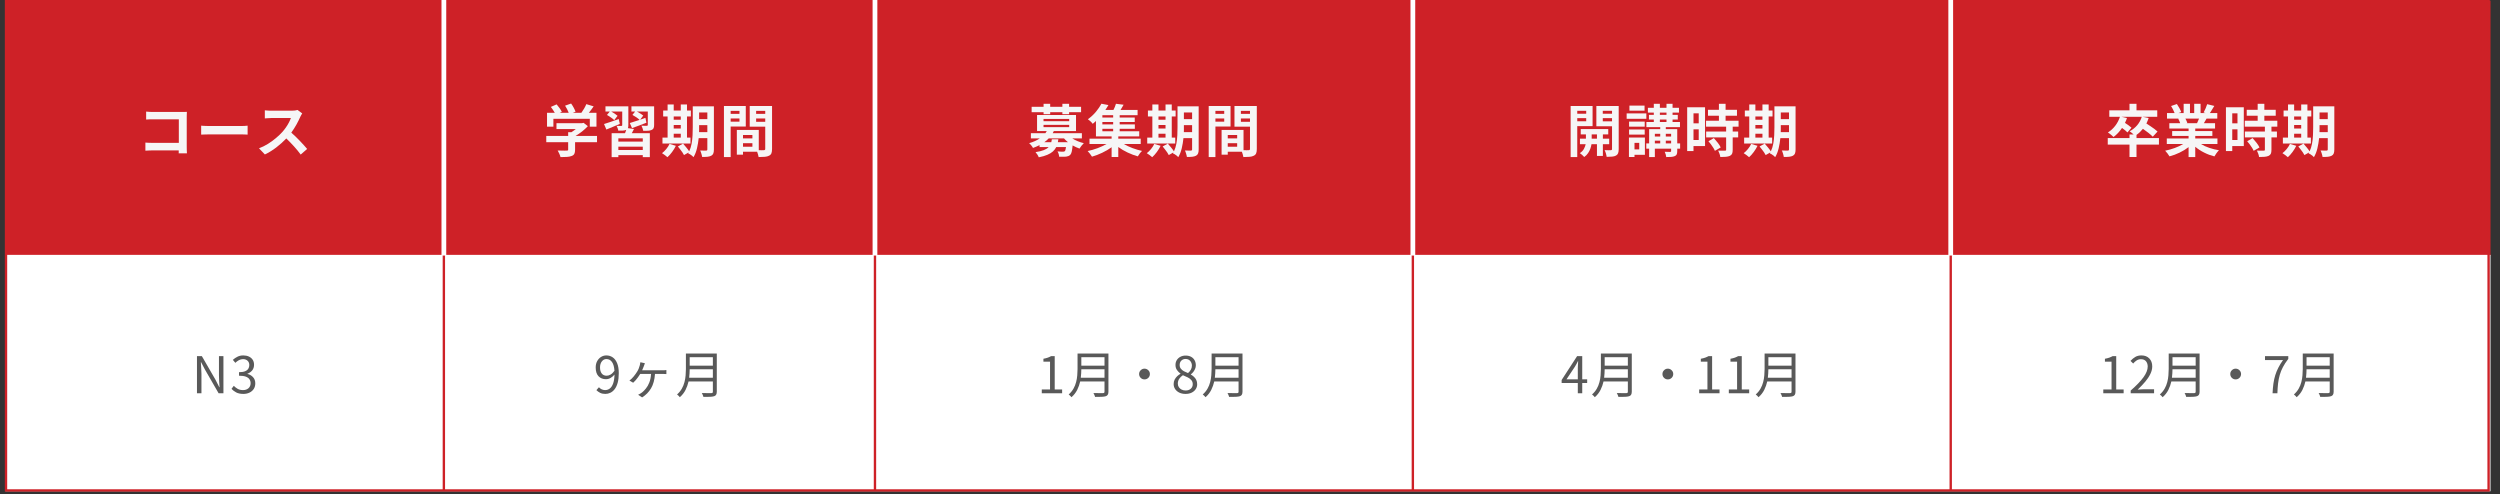 <svg xmlns="http://www.w3.org/2000/svg" xmlns:xlink="http://www.w3.org/1999/xlink" width="1047" viewBox="0 0 785.25 155.25" height="207" preserveAspectRatio="xMidYMid meet"><rect x="0" y="0" width="785.25" height="155.25" fill="#333333" stroke="none"/><defs><g></g><clipPath id="e5fab2fbb6"><path d="M 1.516 0 L 782.988 0 L 782.988 81 L 1.516 81 Z M 1.516 0 " clip-rule="nonzero"></path></clipPath><clipPath id="9245672c86"><path d="M 1.516 80 L 782.988 80 L 782.988 154.504 L 1.516 154.504 Z M 1.516 80 " clip-rule="nonzero"></path></clipPath><clipPath id="a7cc096a0b"><path d="M 1.516 0 L 782.988 0 L 782.988 154.504 L 1.516 154.504 Z M 1.516 0 " clip-rule="nonzero"></path></clipPath></defs><g clip-path="url(#e5fab2fbb6)"><path fill="#ce2127" d="M 1.699 0.188 L 1.699 80.426 L 139.68 80.426 L 139.68 0.188 Z M 139.309 0.188 L 139.309 80.426 L 275.16 80.426 L 275.16 0.188 Z M 274.789 0.188 L 274.789 80.426 L 444.199 80.426 L 444.199 0.188 Z M 443.824 0.188 L 443.824 80.426 L 613.234 80.426 L 613.234 0.188 Z M 612.859 0.188 L 612.859 80.426 L 782.27 80.426 L 782.27 0.188 Z M 612.859 0.188 " fill-opacity="1" fill-rule="nonzero"></path></g><g clip-path="url(#9245672c86)"><path fill="#ffffff" d="M 1.699 80.051 L 1.699 154.316 L 139.68 154.316 L 139.68 80.051 Z M 139.309 80.051 L 139.309 154.316 L 275.16 154.316 L 275.16 80.051 Z M 274.789 80.051 L 274.789 154.316 L 444.199 154.316 L 444.199 80.051 Z M 443.824 80.051 L 443.824 154.316 L 613.234 154.316 L 613.234 80.051 Z M 612.859 80.051 L 612.859 154.316 L 782.27 154.316 L 782.27 80.051 Z M 612.859 80.051 " fill-opacity="1" fill-rule="nonzero"></path></g><g fill="#f6f6f6" fill-opacity="1"><g transform="translate(43.091, 47.769)"><g><path d="M 15.625 0.391 L 13.031 0.391 C 13.039 0.242 13.047 0.098 13.047 -0.047 C 13.047 -0.203 13.047 -0.363 13.047 -0.531 L 4.891 -0.531 C 4.547 -0.531 4.148 -0.52 3.703 -0.5 C 3.254 -0.477 2.879 -0.457 2.578 -0.438 L 2.578 -2.984 C 2.891 -2.961 3.238 -2.941 3.625 -2.922 C 4.008 -2.898 4.406 -2.891 4.812 -2.891 L 13.078 -2.891 L 13.078 -10.297 L 5.031 -10.297 C 4.656 -10.297 4.254 -10.289 3.828 -10.281 C 3.398 -10.27 3.062 -10.25 2.812 -10.219 L 2.812 -12.719 C 3.145 -12.676 3.52 -12.645 3.938 -12.625 C 4.352 -12.613 4.719 -12.609 5.031 -12.609 L 14.031 -12.609 C 14.301 -12.609 14.594 -12.609 14.906 -12.609 C 15.219 -12.617 15.453 -12.629 15.609 -12.641 C 15.598 -12.441 15.586 -12.18 15.578 -11.859 C 15.566 -11.547 15.562 -11.258 15.562 -11 L 15.562 -1.719 C 15.562 -1.406 15.566 -1.039 15.578 -0.625 C 15.598 -0.219 15.613 0.117 15.625 0.391 Z M 15.625 0.391 "></path></g></g></g><g fill="#f6f6f6" fill-opacity="1"><g transform="translate(61.542, 47.769)"><g><path d="M 1.641 -5.484 L 1.641 -8.297 C 1.859 -8.273 2.133 -8.254 2.469 -8.234 C 2.801 -8.223 3.148 -8.211 3.516 -8.203 C 3.879 -8.191 4.219 -8.188 4.531 -8.188 L 14.141 -8.188 C 14.555 -8.188 14.953 -8.195 15.328 -8.219 C 15.711 -8.25 16.016 -8.273 16.234 -8.297 L 16.234 -5.484 C 16.023 -5.492 15.719 -5.508 15.312 -5.531 C 14.914 -5.551 14.523 -5.562 14.141 -5.562 L 4.531 -5.562 C 4.02 -5.562 3.492 -5.551 2.953 -5.531 C 2.422 -5.52 1.984 -5.504 1.641 -5.484 Z M 1.641 -5.484 "></path></g></g></g><g fill="#f6f6f6" fill-opacity="1"><g transform="translate(79.993, 47.769)"><g><path d="M 13.469 -13.234 L 14.938 -12.141 C 14.863 -12.047 14.758 -11.879 14.625 -11.641 C 14.5 -11.41 14.395 -11.207 14.312 -11.031 C 14.008 -10.332 13.613 -9.539 13.125 -8.656 C 12.633 -7.77 12.094 -6.922 11.5 -6.109 C 11.938 -5.723 12.395 -5.301 12.875 -4.844 C 13.352 -4.383 13.816 -3.914 14.266 -3.438 C 14.711 -2.969 15.129 -2.52 15.516 -2.094 C 15.898 -1.676 16.223 -1.305 16.484 -0.984 L 14.453 0.781 C 13.867 -0.031 13.18 -0.875 12.391 -1.75 C 11.598 -2.625 10.781 -3.469 9.938 -4.281 C 8.988 -3.281 7.938 -2.336 6.781 -1.453 C 5.625 -0.566 4.43 0.164 3.203 0.75 L 1.359 -1.188 C 2.328 -1.551 3.266 -2.016 4.172 -2.578 C 5.078 -3.141 5.914 -3.75 6.688 -4.406 C 7.469 -5.062 8.141 -5.703 8.703 -6.328 C 9.098 -6.773 9.473 -7.254 9.828 -7.766 C 10.191 -8.285 10.504 -8.801 10.766 -9.312 C 11.035 -9.82 11.238 -10.285 11.375 -10.703 L 5.297 -10.703 C 4.93 -10.703 4.535 -10.68 4.109 -10.641 C 3.68 -10.609 3.375 -10.586 3.188 -10.578 L 3.188 -13.125 C 3.352 -13.102 3.566 -13.082 3.828 -13.062 C 4.086 -13.039 4.352 -13.023 4.625 -13.016 C 4.895 -13.004 5.117 -13 5.297 -13 L 11.609 -13 C 11.992 -13 12.352 -13.02 12.688 -13.062 C 13.031 -13.113 13.289 -13.172 13.469 -13.234 Z M 13.469 -13.234 "></path></g></g></g><g fill="#f6f6f6" fill-opacity="1"><g transform="translate(170.586, 47.769)"><g><path d="M 3.234 -10.453 L 3.234 -7.984 L 1.234 -7.984 L 1.234 -12.344 L 3.672 -12.344 C 3.516 -12.633 3.32 -12.941 3.094 -13.266 C 2.863 -13.598 2.645 -13.906 2.438 -14.188 L 4.25 -14.984 C 4.551 -14.641 4.859 -14.25 5.172 -13.812 C 5.492 -13.375 5.727 -12.984 5.875 -12.641 L 5.234 -12.344 L 8.047 -12.344 C 7.922 -12.688 7.754 -13.062 7.547 -13.469 C 7.336 -13.875 7.125 -14.242 6.906 -14.578 L 8.797 -15.25 C 9.078 -14.875 9.348 -14.441 9.609 -13.953 C 9.879 -13.461 10.07 -13.035 10.188 -12.672 L 9.328 -12.344 L 12.031 -12.344 C 12.332 -12.758 12.625 -13.211 12.906 -13.703 C 13.188 -14.191 13.41 -14.645 13.578 -15.062 L 15.875 -14.359 C 15.395 -13.648 14.895 -12.977 14.375 -12.344 L 16.766 -12.344 L 16.766 -7.984 L 14.672 -7.984 L 14.672 -10.453 Z M 16.938 -5.078 L 16.938 -3.109 L 10.047 -3.109 L 10.047 -0.734 C 10.047 -0.18 9.969 0.242 9.812 0.547 C 9.664 0.848 9.375 1.078 8.938 1.234 C 8.52 1.391 8.023 1.484 7.453 1.516 C 6.891 1.555 6.227 1.578 5.469 1.578 C 5.395 1.266 5.27 0.91 5.094 0.516 C 4.914 0.117 4.742 -0.219 4.578 -0.5 C 4.961 -0.488 5.348 -0.477 5.734 -0.469 C 6.129 -0.457 6.477 -0.453 6.781 -0.453 C 7.082 -0.461 7.289 -0.469 7.406 -0.469 C 7.602 -0.469 7.727 -0.488 7.781 -0.531 C 7.844 -0.582 7.875 -0.664 7.875 -0.781 L 7.875 -3.109 L 1 -3.109 L 1 -5.078 L 7.875 -5.078 L 7.875 -6.25 L 8.906 -6.25 C 9.133 -6.395 9.363 -6.551 9.594 -6.719 C 9.832 -6.883 10.062 -7.055 10.281 -7.234 L 4.203 -7.234 L 4.203 -9.078 L 12.25 -9.078 L 12.719 -9.188 L 14.062 -8.141 C 13.551 -7.598 12.961 -7.055 12.297 -6.516 C 11.629 -5.984 10.93 -5.504 10.203 -5.078 Z M 16.938 -5.078 "></path></g></g></g><g fill="#f6f6f6" fill-opacity="1"><g transform="translate(189.037, 47.769)"><g><path d="M 5.312 -10.375 L 5.641 -8.844 C 4.922 -8.531 4.191 -8.223 3.453 -7.922 C 2.723 -7.617 2.047 -7.336 1.422 -7.078 L 0.688 -8.812 C 1.27 -8.988 1.973 -9.219 2.797 -9.5 C 3.617 -9.781 4.457 -10.07 5.312 -10.375 Z M 12.859 -3.297 L 12.859 -4.328 L 5.188 -4.328 L 5.188 -3.297 Z M 5.188 -0.656 L 12.859 -0.656 L 12.859 -1.703 L 5.188 -1.703 Z M 8.188 -7.516 L 10.094 -7.25 C 9.988 -7.02 9.875 -6.797 9.75 -6.578 C 9.633 -6.359 9.52 -6.145 9.406 -5.938 L 15.078 -5.938 L 15.078 1.594 L 12.859 1.594 L 12.859 0.953 L 5.188 0.953 L 5.188 1.594 L 3.078 1.594 L 3.078 -5.938 L 7.281 -5.938 C 7.352 -6.113 7.422 -6.289 7.484 -6.469 C 7.555 -6.656 7.613 -6.828 7.656 -6.984 L 7.609 -6.969 C 7.336 -6.844 7 -6.77 6.594 -6.75 C 6.195 -6.738 5.723 -6.734 5.172 -6.734 C 5.141 -6.973 5.066 -7.234 4.953 -7.516 C 4.848 -7.797 4.742 -8.035 4.641 -8.234 C 4.953 -8.223 5.254 -8.219 5.547 -8.219 C 5.848 -8.219 6.047 -8.219 6.141 -8.219 C 6.316 -8.219 6.406 -8.301 6.406 -8.469 L 6.406 -12.734 L 2.953 -12.734 C 3.328 -12.535 3.695 -12.312 4.062 -12.062 C 4.438 -11.812 4.727 -11.586 4.938 -11.391 L 3.891 -10.031 C 3.66 -10.281 3.32 -10.555 2.875 -10.859 C 2.438 -11.172 2.016 -11.438 1.609 -11.656 L 2.5 -12.734 L 1.141 -12.734 L 1.141 -14.375 L 8.328 -14.375 L 8.328 -8.453 C 8.328 -8.035 8.281 -7.723 8.188 -7.516 Z M 16.422 -14.375 L 16.422 -8.5 C 16.422 -8.07 16.363 -7.738 16.25 -7.5 C 16.145 -7.258 15.938 -7.078 15.625 -6.953 C 15.332 -6.816 14.969 -6.734 14.531 -6.703 C 14.102 -6.672 13.598 -6.66 13.016 -6.672 C 12.973 -6.93 12.895 -7.207 12.781 -7.5 C 12.676 -7.801 12.562 -8.066 12.438 -8.297 C 12.789 -8.273 13.133 -8.258 13.469 -8.25 C 13.801 -8.25 14.02 -8.25 14.125 -8.25 C 14.332 -8.258 14.438 -8.348 14.438 -8.516 L 14.438 -12.734 L 11.016 -12.734 C 11.379 -12.535 11.742 -12.32 12.109 -12.094 C 12.484 -11.863 12.781 -11.648 13 -11.453 L 12.031 -10.172 C 12.301 -10.266 12.57 -10.359 12.844 -10.453 C 13.125 -10.547 13.406 -10.645 13.688 -10.75 L 14 -9.219 C 13.238 -8.926 12.461 -8.629 11.672 -8.328 C 10.891 -8.035 10.16 -7.77 9.484 -7.531 L 8.781 -9.125 C 9.195 -9.258 9.664 -9.41 10.188 -9.578 C 10.707 -9.742 11.266 -9.922 11.859 -10.109 C 11.609 -10.367 11.266 -10.645 10.828 -10.938 C 10.398 -11.227 9.992 -11.473 9.609 -11.672 L 10.453 -12.734 L 9.297 -12.734 L 9.297 -14.375 Z M 16.422 -14.375 "></path></g></g></g><g fill="#f6f6f6" fill-opacity="1"><g transform="translate(207.487, 47.769)"><g><path d="M 4.125 -5.766 L 4.125 -4.547 L 6.344 -4.547 L 6.344 -5.766 Z M 6.344 -11.188 L 4.125 -11.188 L 4.125 -10.156 L 6.344 -10.156 Z M 4.125 -8.516 L 4.125 -7.391 L 6.344 -7.391 L 6.344 -8.516 Z M 9.391 -4.547 L 9.391 -2.688 L 0.594 -2.688 L 0.594 -4.547 L 2.203 -4.547 L 2.203 -11.188 L 0.812 -11.188 L 0.812 -13.047 L 2.203 -13.047 L 2.203 -14.953 L 4.125 -14.953 L 4.125 -13.047 L 6.344 -13.047 L 6.344 -14.953 L 8.297 -14.953 L 8.297 -13.047 L 9.516 -13.047 L 9.516 -11.188 L 8.297 -11.188 L 8.297 -4.547 Z M 2.812 -2.562 L 4.797 -1.969 C 4.484 -1.312 4.086 -0.66 3.609 -0.016 C 3.129 0.629 2.645 1.172 2.156 1.609 C 1.957 1.422 1.68 1.195 1.328 0.938 C 0.984 0.688 0.691 0.488 0.453 0.344 C 0.91 0 1.352 -0.43 1.781 -0.953 C 2.219 -1.484 2.562 -2.02 2.812 -2.562 Z M 12.094 -6.266 L 14.688 -6.266 L 14.688 -8.469 L 12.109 -8.469 L 12.109 -7.812 C 12.109 -7.582 12.109 -7.332 12.109 -7.062 C 12.109 -6.801 12.102 -6.535 12.094 -6.266 Z M 14.688 -12.438 L 12.109 -12.438 L 12.109 -10.344 L 14.688 -10.344 Z M 16.75 -14.375 L 16.75 -0.812 C 16.75 -0.281 16.688 0.133 16.562 0.438 C 16.445 0.738 16.234 0.973 15.922 1.141 C 15.609 1.305 15.219 1.414 14.75 1.469 C 14.289 1.52 13.723 1.535 13.047 1.516 C 13.016 1.242 12.938 0.906 12.812 0.5 C 12.695 0.094 12.57 -0.238 12.438 -0.5 C 12.82 -0.477 13.203 -0.469 13.578 -0.469 C 13.953 -0.469 14.203 -0.469 14.328 -0.469 C 14.566 -0.469 14.688 -0.594 14.688 -0.844 L 14.688 -4.375 L 11.969 -4.375 C 11.863 -3.32 11.688 -2.266 11.438 -1.203 C 11.195 -0.148 10.832 0.781 10.344 1.594 C 10.238 1.457 10.082 1.305 9.875 1.141 C 9.664 0.984 9.453 0.832 9.234 0.688 C 9.016 0.551 8.828 0.453 8.672 0.391 C 8.691 0.328 8.719 0.27 8.75 0.219 C 8.789 0.176 8.82 0.133 8.844 0.094 L 7.359 0.938 C 7.242 0.695 7.078 0.414 6.859 0.094 C 6.641 -0.219 6.406 -0.535 6.156 -0.859 C 5.914 -1.191 5.676 -1.492 5.438 -1.766 L 7.062 -2.656 C 7.375 -2.289 7.719 -1.883 8.094 -1.438 C 8.469 -0.988 8.766 -0.582 8.984 -0.219 C 9.336 -0.969 9.594 -1.781 9.75 -2.656 C 9.906 -3.531 10.004 -4.41 10.047 -5.297 C 10.086 -6.191 10.109 -7.031 10.109 -7.812 L 10.109 -14.375 Z M 16.75 -14.375 "></path></g></g></g><g fill="#f6f6f6" fill-opacity="1"><g transform="translate(225.938, 47.769)"><g><path d="M 6.328 -12.953 L 3.562 -12.953 L 3.562 -12 L 6.328 -12 Z M 3.562 -9.547 L 6.328 -9.547 L 6.328 -10.562 L 3.562 -10.562 Z M 8.312 -8.016 L 3.562 -8.016 L 3.562 1.562 L 1.453 1.562 L 1.453 -14.484 L 8.312 -14.484 Z M 11.562 -9.516 L 14.422 -9.516 L 14.422 -10.562 L 11.562 -10.562 Z M 14.422 -12.953 L 11.562 -12.953 L 11.562 -12 L 14.422 -12 Z M 7.438 -1.672 L 10.391 -1.672 L 10.391 -2.781 L 7.438 -2.781 Z M 10.391 -5.375 L 7.438 -5.375 L 7.438 -4.297 L 10.391 -4.297 Z M 16.562 -14.484 L 16.562 -0.969 C 16.562 -0.395 16.492 0.055 16.359 0.391 C 16.223 0.723 15.973 0.973 15.609 1.141 C 15.266 1.328 14.828 1.441 14.297 1.484 C 13.766 1.535 13.113 1.562 12.344 1.562 C 12.312 1.332 12.25 1.062 12.156 0.75 C 12.07 0.445 11.977 0.16 11.875 -0.109 L 7.438 -0.109 L 7.438 0.812 L 5.5 0.812 L 5.5 -6.953 L 12.391 -6.953 L 12.391 -0.594 C 12.734 -0.582 13.055 -0.578 13.359 -0.578 C 13.66 -0.578 13.867 -0.582 13.984 -0.594 C 14.273 -0.594 14.422 -0.723 14.422 -0.984 L 14.422 -7.984 L 9.547 -7.984 L 9.547 -14.484 Z M 16.562 -14.484 "></path></g></g></g><g fill="#f6f6f6" fill-opacity="1"><g transform="translate(322.849, 47.769)"><g><path d="M 4.938 -11.906 L 4.938 -12.531 L 1.188 -12.531 L 1.188 -14.219 L 4.938 -14.219 L 4.938 -15.156 L 7.016 -15.156 L 7.016 -14.219 L 10.844 -14.219 L 10.844 -15.156 L 12.953 -15.156 L 12.953 -14.219 L 16.719 -14.219 L 16.719 -12.531 L 12.953 -12.531 L 12.953 -11.906 L 10.844 -11.906 L 10.844 -12.531 L 7.016 -12.531 L 7.016 -11.906 Z M 7.531 -4.031 L 9.578 -4.031 C 9.547 -3.719 9.492 -3.406 9.422 -3.094 L 12.609 -3.094 C 12.141 -3.469 11.723 -3.867 11.359 -4.297 L 6.547 -4.297 C 6.348 -4.078 6.133 -3.867 5.906 -3.672 C 5.676 -3.484 5.426 -3.289 5.156 -3.094 L 7.359 -3.094 C 7.391 -3.238 7.422 -3.391 7.453 -3.547 C 7.484 -3.703 7.508 -3.863 7.531 -4.031 Z M 4.922 -8.547 L 4.922 -7.828 L 12.984 -7.828 L 12.984 -8.547 Z M 4.922 -10.406 L 4.922 -9.703 L 12.984 -9.703 L 12.984 -10.406 Z M 16.969 -4.297 L 13.953 -4.297 C 14.461 -3.973 15.031 -3.68 15.656 -3.422 C 16.281 -3.16 16.922 -2.953 17.578 -2.797 C 17.359 -2.586 17.113 -2.316 16.844 -1.984 C 16.582 -1.66 16.375 -1.363 16.219 -1.094 C 15.852 -1.227 15.488 -1.379 15.125 -1.547 C 14.758 -1.711 14.406 -1.895 14.062 -2.094 C 13.977 -1.219 13.879 -0.547 13.766 -0.078 C 13.648 0.379 13.488 0.707 13.281 0.906 C 13.094 1.07 12.895 1.191 12.688 1.266 C 12.477 1.348 12.242 1.406 11.984 1.438 C 11.754 1.457 11.441 1.469 11.047 1.469 C 10.66 1.469 10.254 1.461 9.828 1.453 C 9.816 1.191 9.766 0.906 9.672 0.594 C 9.578 0.281 9.457 0.008 9.312 -0.219 C 9.664 -0.176 10 -0.148 10.312 -0.141 C 10.633 -0.129 10.875 -0.125 11.031 -0.125 C 11.289 -0.125 11.484 -0.176 11.609 -0.281 C 11.691 -0.363 11.758 -0.504 11.812 -0.703 C 11.875 -0.91 11.93 -1.203 11.984 -1.578 L 8.922 -1.578 C 8.672 -1.066 8.32 -0.609 7.875 -0.203 C 7.426 0.203 6.844 0.555 6.125 0.859 C 5.406 1.172 4.504 1.43 3.422 1.641 C 3.336 1.391 3.191 1.102 2.984 0.781 C 2.773 0.457 2.582 0.203 2.406 0.016 C 3.5 -0.148 4.375 -0.363 5.031 -0.625 C 5.688 -0.883 6.188 -1.203 6.531 -1.578 L 3.672 -1.578 L 3.672 -2.188 C 3.035 -1.863 2.348 -1.566 1.609 -1.297 C 1.504 -1.523 1.328 -1.789 1.078 -2.094 C 0.828 -2.406 0.598 -2.641 0.391 -2.797 C 1.086 -2.992 1.707 -3.219 2.25 -3.469 C 2.801 -3.719 3.301 -3.992 3.75 -4.297 L 0.953 -4.297 L 0.953 -5.938 L 5.516 -5.938 C 5.68 -6.156 5.82 -6.375 5.938 -6.594 L 2.891 -6.594 L 2.891 -11.641 L 15.125 -11.641 L 15.125 -6.594 L 8.141 -6.594 C 8.098 -6.477 8.047 -6.367 7.984 -6.266 C 7.922 -6.16 7.863 -6.051 7.812 -5.938 L 16.969 -5.938 Z M 16.969 -4.297 "></path></g></g></g><g fill="#f6f6f6" fill-opacity="1"><g transform="translate(341.3, 47.769)"><g><path d="M 4.953 -7.312 L 4.953 -6.531 L 8.344 -6.531 L 8.344 -7.312 Z M 8.344 -10.844 L 8.344 -11.578 L 4.953 -11.578 L 4.953 -10.844 Z M 8.344 -8.703 L 8.344 -9.453 L 4.953 -9.453 L 4.953 -8.703 Z M 17 -2.531 L 11.688 -2.531 C 12.5 -2.062 13.41 -1.633 14.422 -1.25 C 15.441 -0.875 16.441 -0.578 17.422 -0.359 C 17.191 -0.148 16.945 0.117 16.688 0.453 C 16.438 0.797 16.238 1.094 16.094 1.344 C 15.039 1.051 13.973 0.648 12.891 0.141 C 11.816 -0.367 10.836 -0.945 9.953 -1.594 L 9.953 1.547 L 7.859 1.547 L 7.859 -1.516 C 6.973 -0.879 5.984 -0.301 4.891 0.219 C 3.805 0.738 2.738 1.145 1.688 1.438 C 1.531 1.164 1.316 0.859 1.047 0.516 C 0.785 0.18 0.547 -0.098 0.328 -0.328 C 1.348 -0.535 2.379 -0.832 3.422 -1.219 C 4.473 -1.613 5.414 -2.051 6.25 -2.531 L 0.906 -2.531 L 0.906 -4.219 L 7.859 -4.219 L 7.859 -4.922 L 2.938 -4.922 L 2.938 -9.766 C 2.781 -9.609 2.613 -9.457 2.438 -9.312 C 2.27 -9.164 2.098 -9.02 1.922 -8.875 C 1.754 -9.113 1.52 -9.375 1.219 -9.656 C 0.914 -9.938 0.645 -10.156 0.406 -10.312 C 1.395 -11.031 2.25 -11.828 2.969 -12.703 C 3.688 -13.578 4.25 -14.406 4.656 -15.188 L 6.859 -14.766 C 6.711 -14.504 6.555 -14.25 6.391 -14 C 6.234 -13.75 6.066 -13.492 5.891 -13.234 L 8.438 -13.234 C 8.602 -13.555 8.754 -13.883 8.891 -14.219 C 9.023 -14.562 9.133 -14.879 9.219 -15.172 L 11.625 -14.875 C 11.469 -14.594 11.305 -14.312 11.141 -14.031 C 10.984 -13.75 10.82 -13.484 10.656 -13.234 L 16.016 -13.234 L 16.016 -11.578 L 10.391 -11.578 L 10.391 -10.844 L 15.125 -10.844 L 15.125 -9.453 L 10.391 -9.453 L 10.391 -8.703 L 15.156 -8.703 L 15.156 -7.312 L 10.391 -7.312 L 10.391 -6.531 L 16.531 -6.531 L 16.531 -4.922 L 9.953 -4.922 L 9.953 -4.219 L 17 -4.219 Z M 17 -2.531 "></path></g></g></g><g fill="#f6f6f6" fill-opacity="1"><g transform="translate(359.751, 47.769)"><g><path d="M 4.125 -5.766 L 4.125 -4.547 L 6.344 -4.547 L 6.344 -5.766 Z M 6.344 -11.188 L 4.125 -11.188 L 4.125 -10.156 L 6.344 -10.156 Z M 4.125 -8.516 L 4.125 -7.391 L 6.344 -7.391 L 6.344 -8.516 Z M 9.391 -4.547 L 9.391 -2.688 L 0.594 -2.688 L 0.594 -4.547 L 2.203 -4.547 L 2.203 -11.188 L 0.812 -11.188 L 0.812 -13.047 L 2.203 -13.047 L 2.203 -14.953 L 4.125 -14.953 L 4.125 -13.047 L 6.344 -13.047 L 6.344 -14.953 L 8.297 -14.953 L 8.297 -13.047 L 9.516 -13.047 L 9.516 -11.188 L 8.297 -11.188 L 8.297 -4.547 Z M 2.812 -2.562 L 4.797 -1.969 C 4.484 -1.312 4.086 -0.66 3.609 -0.016 C 3.129 0.629 2.645 1.172 2.156 1.609 C 1.957 1.422 1.68 1.195 1.328 0.938 C 0.984 0.688 0.691 0.488 0.453 0.344 C 0.91 0 1.352 -0.43 1.781 -0.953 C 2.219 -1.484 2.562 -2.02 2.812 -2.562 Z M 12.094 -6.266 L 14.688 -6.266 L 14.688 -8.469 L 12.109 -8.469 L 12.109 -7.812 C 12.109 -7.582 12.109 -7.332 12.109 -7.062 C 12.109 -6.801 12.102 -6.535 12.094 -6.266 Z M 14.688 -12.438 L 12.109 -12.438 L 12.109 -10.344 L 14.688 -10.344 Z M 16.75 -14.375 L 16.75 -0.812 C 16.75 -0.281 16.688 0.133 16.562 0.438 C 16.445 0.738 16.234 0.973 15.922 1.141 C 15.609 1.305 15.219 1.414 14.75 1.469 C 14.289 1.52 13.723 1.535 13.047 1.516 C 13.016 1.242 12.938 0.906 12.812 0.5 C 12.695 0.094 12.57 -0.238 12.438 -0.5 C 12.82 -0.477 13.203 -0.469 13.578 -0.469 C 13.953 -0.469 14.203 -0.469 14.328 -0.469 C 14.566 -0.469 14.688 -0.594 14.688 -0.844 L 14.688 -4.375 L 11.969 -4.375 C 11.863 -3.32 11.688 -2.266 11.438 -1.203 C 11.195 -0.148 10.832 0.781 10.344 1.594 C 10.238 1.457 10.082 1.305 9.875 1.141 C 9.664 0.984 9.453 0.832 9.234 0.688 C 9.016 0.551 8.828 0.453 8.672 0.391 C 8.691 0.328 8.719 0.27 8.75 0.219 C 8.789 0.176 8.82 0.133 8.844 0.094 L 7.359 0.938 C 7.242 0.695 7.078 0.414 6.859 0.094 C 6.641 -0.219 6.406 -0.535 6.156 -0.859 C 5.914 -1.191 5.676 -1.492 5.438 -1.766 L 7.062 -2.656 C 7.375 -2.289 7.719 -1.883 8.094 -1.438 C 8.469 -0.988 8.766 -0.582 8.984 -0.219 C 9.336 -0.969 9.594 -1.781 9.75 -2.656 C 9.906 -3.531 10.004 -4.41 10.047 -5.297 C 10.086 -6.191 10.109 -7.031 10.109 -7.812 L 10.109 -14.375 Z M 16.75 -14.375 "></path></g></g></g><g fill="#f6f6f6" fill-opacity="1"><g transform="translate(378.201, 47.769)"><g><path d="M 6.328 -12.953 L 3.562 -12.953 L 3.562 -12 L 6.328 -12 Z M 3.562 -9.547 L 6.328 -9.547 L 6.328 -10.562 L 3.562 -10.562 Z M 8.312 -8.016 L 3.562 -8.016 L 3.562 1.562 L 1.453 1.562 L 1.453 -14.484 L 8.312 -14.484 Z M 11.562 -9.516 L 14.422 -9.516 L 14.422 -10.562 L 11.562 -10.562 Z M 14.422 -12.953 L 11.562 -12.953 L 11.562 -12 L 14.422 -12 Z M 7.438 -1.672 L 10.391 -1.672 L 10.391 -2.781 L 7.438 -2.781 Z M 10.391 -5.375 L 7.438 -5.375 L 7.438 -4.297 L 10.391 -4.297 Z M 16.562 -14.484 L 16.562 -0.969 C 16.562 -0.395 16.492 0.055 16.359 0.391 C 16.223 0.723 15.973 0.973 15.609 1.141 C 15.266 1.328 14.828 1.441 14.297 1.484 C 13.766 1.535 13.113 1.562 12.344 1.562 C 12.312 1.332 12.25 1.062 12.156 0.75 C 12.07 0.445 11.977 0.16 11.875 -0.109 L 7.438 -0.109 L 7.438 0.812 L 5.5 0.812 L 5.5 -6.953 L 12.391 -6.953 L 12.391 -0.594 C 12.734 -0.582 13.055 -0.578 13.359 -0.578 C 13.66 -0.578 13.867 -0.582 13.984 -0.594 C 14.273 -0.594 14.422 -0.723 14.422 -0.984 L 14.422 -7.984 L 9.547 -7.984 L 9.547 -14.484 Z M 16.562 -14.484 "></path></g></g></g><g fill="#f6f6f6" fill-opacity="1"><g transform="translate(491.885, 47.769)"><g><path d="M 6.344 -12.969 L 3.531 -12.969 L 3.531 -12.047 L 6.344 -12.047 Z M 3.531 -9.688 L 6.344 -9.688 L 6.344 -10.672 L 3.531 -10.672 Z M 8.344 -8.141 L 3.531 -8.141 L 3.531 1.562 L 1.453 1.562 L 1.453 -14.484 L 8.344 -14.484 Z M 8.062 -4.203 L 9.719 -4.203 L 9.719 -5.547 L 8.062 -5.547 Z M 13.562 -2.469 L 11.578 -2.469 L 11.578 1.219 L 9.719 1.219 L 9.719 -2.469 L 8 -2.469 C 7.945 -2.062 7.832 -1.609 7.656 -1.109 C 7.488 -0.617 7.25 -0.145 6.938 0.312 C 6.633 0.781 6.227 1.191 5.719 1.547 C 5.562 1.348 5.344 1.129 5.062 0.891 C 4.789 0.648 4.551 0.461 4.344 0.328 C 4.914 -0.035 5.344 -0.477 5.625 -1 C 5.906 -1.531 6.086 -2.02 6.172 -2.469 L 4.375 -2.469 L 4.375 -4.203 L 6.25 -4.203 L 6.25 -5.547 L 4.625 -5.547 L 4.625 -7.234 L 13.266 -7.234 L 13.266 -5.547 L 11.578 -5.547 L 11.578 -4.203 L 13.562 -4.203 Z M 11.547 -9.656 L 14.453 -9.656 L 14.453 -10.672 L 11.547 -10.672 Z M 14.453 -12.969 L 11.547 -12.969 L 11.547 -12.047 L 14.453 -12.047 Z M 16.547 -14.484 L 16.547 -0.938 C 16.547 -0.383 16.484 0.047 16.359 0.359 C 16.242 0.68 16.023 0.926 15.703 1.094 C 15.379 1.27 14.977 1.379 14.5 1.422 C 14.02 1.473 13.441 1.5 12.766 1.5 C 12.734 1.207 12.656 0.848 12.531 0.422 C 12.406 0.004 12.27 -0.336 12.125 -0.609 C 12.531 -0.598 12.922 -0.586 13.297 -0.578 C 13.68 -0.578 13.941 -0.582 14.078 -0.594 C 14.328 -0.594 14.453 -0.711 14.453 -0.953 L 14.453 -8.109 L 9.531 -8.109 L 9.531 -14.484 Z M 16.547 -14.484 "></path></g></g></g><g fill="#f6f6f6" fill-opacity="1"><g transform="translate(510.336, 47.769)"><g><path d="M 6.219 -14.609 L 6.219 -13 L 1.469 -13 L 1.469 -14.609 Z M 6.781 -12.141 L 6.781 -10.453 L 0.594 -10.453 L 0.594 -12.141 Z M 6.266 -9.578 L 6.266 -7.984 L 1.359 -7.984 L 1.359 -9.578 Z M 1.359 -5.484 L 1.359 -7.094 L 6.266 -7.094 L 6.266 -5.484 Z M 4.547 -2.891 L 3.062 -2.891 L 3.062 -0.844 L 4.547 -0.844 Z M 6.328 -4.562 L 6.328 0.844 L 3.062 0.844 L 3.062 1.547 L 1.312 1.547 L 1.312 -4.562 Z M 12.891 -2.734 L 14.562 -2.734 L 14.562 -3.578 L 12.891 -3.578 Z M 9.453 -3.578 L 9.453 -2.734 L 11.141 -2.734 L 11.141 -3.578 Z M 11.141 -5.734 L 9.453 -5.734 L 9.453 -4.891 L 11.141 -4.891 Z M 14.562 -5.734 L 12.891 -5.734 L 12.891 -4.891 L 14.562 -4.891 Z M 11.031 -10.219 L 11.031 -9.453 L 13.109 -9.453 L 13.109 -10.219 Z M 11.031 -12.406 L 11.031 -11.688 L 13.109 -11.688 L 13.109 -12.406 Z M 17.391 -2.734 L 17.391 -1.062 L 16.484 -1.062 L 16.484 -0.328 C 16.484 0.117 16.43 0.461 16.328 0.703 C 16.223 0.953 16.016 1.141 15.703 1.266 C 15.398 1.398 15.031 1.484 14.594 1.516 C 14.156 1.547 13.633 1.562 13.031 1.562 C 13.008 1.312 12.953 1.031 12.859 0.719 C 12.766 0.406 12.66 0.133 12.547 -0.094 C 12.898 -0.082 13.242 -0.07 13.578 -0.062 C 13.922 -0.051 14.145 -0.047 14.25 -0.047 C 14.375 -0.066 14.457 -0.094 14.5 -0.125 C 14.539 -0.156 14.562 -0.227 14.562 -0.344 L 14.562 -1.062 L 9.453 -1.062 L 9.453 1.562 L 7.656 1.562 L 7.656 -1.062 L 6.766 -1.062 L 6.766 -2.734 L 7.656 -2.734 L 7.656 -7.203 L 11.141 -7.203 L 11.141 -7.844 L 6.797 -7.844 L 6.797 -9.453 L 9.125 -9.453 L 9.125 -10.219 L 7.594 -10.219 L 7.594 -11.688 L 9.125 -11.688 L 9.125 -12.406 L 7.266 -12.406 L 7.266 -13.906 L 9.125 -13.906 L 9.125 -15.172 L 11.031 -15.172 L 11.031 -13.906 L 13.109 -13.906 L 13.109 -15.172 L 15.016 -15.172 L 15.016 -13.906 L 17.031 -13.906 L 17.031 -12.406 L 15.016 -12.406 L 15.016 -11.688 L 16.656 -11.688 L 16.656 -10.219 L 15.016 -10.219 L 15.016 -9.453 L 17.344 -9.453 L 17.344 -7.844 L 12.891 -7.844 L 12.891 -7.203 L 16.484 -7.203 L 16.484 -2.734 Z M 17.391 -2.734 "></path></g></g></g><g fill="#f6f6f6" fill-opacity="1"><g transform="translate(528.787, 47.769)"><g><path d="M 4.781 -12.172 L 3.141 -12.172 L 3.141 -9.031 L 4.781 -9.031 Z M 3.141 -3.797 L 4.781 -3.797 L 4.781 -7.156 L 3.141 -7.156 Z M 6.766 -14.078 L 6.766 -1.891 L 3.141 -1.891 L 3.141 -0.328 L 1.156 -0.328 L 1.156 -14.078 Z M 7.828 -3.406 L 9.531 -4.391 C 9.945 -3.941 10.363 -3.445 10.781 -2.906 C 11.195 -2.375 11.5 -1.891 11.688 -1.453 L 9.859 -0.391 C 9.754 -0.672 9.594 -0.984 9.375 -1.328 C 9.156 -1.68 8.91 -2.039 8.641 -2.406 C 8.367 -2.77 8.098 -3.102 7.828 -3.406 Z M 17.297 -7.984 L 15.453 -7.984 L 15.453 -6.453 L 17.172 -6.453 L 17.172 -4.609 L 15.453 -4.609 L 15.453 -0.703 C 15.453 -0.18 15.391 0.219 15.266 0.5 C 15.141 0.789 14.906 1.02 14.562 1.188 C 14.207 1.344 13.785 1.441 13.297 1.484 C 12.805 1.523 12.227 1.547 11.562 1.547 C 11.531 1.242 11.445 0.906 11.312 0.531 C 11.176 0.156 11.035 -0.176 10.891 -0.469 C 11.316 -0.457 11.742 -0.445 12.172 -0.438 C 12.609 -0.438 12.891 -0.438 13.016 -0.438 C 13.16 -0.438 13.258 -0.457 13.312 -0.5 C 13.363 -0.551 13.391 -0.633 13.391 -0.75 L 13.391 -4.609 L 7.109 -4.609 L 7.109 -6.453 L 13.391 -6.453 L 13.391 -7.984 L 7.078 -7.984 L 7.078 -9.844 L 11.125 -9.844 L 11.125 -11.422 L 7.688 -11.422 L 7.688 -13.281 L 11.125 -13.281 L 11.125 -15.172 L 13.219 -15.172 L 13.219 -13.281 L 16.797 -13.281 L 16.797 -11.422 L 13.219 -11.422 L 13.219 -9.844 L 17.297 -9.844 Z M 17.297 -7.984 "></path></g></g></g><g fill="#f6f6f6" fill-opacity="1"><g transform="translate(547.238, 47.769)"><g><path d="M 4.125 -5.766 L 4.125 -4.547 L 6.344 -4.547 L 6.344 -5.766 Z M 6.344 -11.188 L 4.125 -11.188 L 4.125 -10.156 L 6.344 -10.156 Z M 4.125 -8.516 L 4.125 -7.391 L 6.344 -7.391 L 6.344 -8.516 Z M 9.391 -4.547 L 9.391 -2.688 L 0.594 -2.688 L 0.594 -4.547 L 2.203 -4.547 L 2.203 -11.188 L 0.812 -11.188 L 0.812 -13.047 L 2.203 -13.047 L 2.203 -14.953 L 4.125 -14.953 L 4.125 -13.047 L 6.344 -13.047 L 6.344 -14.953 L 8.297 -14.953 L 8.297 -13.047 L 9.516 -13.047 L 9.516 -11.188 L 8.297 -11.188 L 8.297 -4.547 Z M 2.812 -2.562 L 4.797 -1.969 C 4.484 -1.312 4.086 -0.66 3.609 -0.016 C 3.129 0.629 2.645 1.172 2.156 1.609 C 1.957 1.422 1.68 1.195 1.328 0.938 C 0.984 0.688 0.691 0.488 0.453 0.344 C 0.91 0 1.352 -0.43 1.781 -0.953 C 2.219 -1.484 2.562 -2.02 2.812 -2.562 Z M 12.094 -6.266 L 14.688 -6.266 L 14.688 -8.469 L 12.109 -8.469 L 12.109 -7.812 C 12.109 -7.582 12.109 -7.332 12.109 -7.062 C 12.109 -6.801 12.102 -6.535 12.094 -6.266 Z M 14.688 -12.438 L 12.109 -12.438 L 12.109 -10.344 L 14.688 -10.344 Z M 16.75 -14.375 L 16.75 -0.812 C 16.75 -0.281 16.688 0.133 16.562 0.438 C 16.445 0.738 16.234 0.973 15.922 1.141 C 15.609 1.305 15.219 1.414 14.75 1.469 C 14.289 1.52 13.723 1.535 13.047 1.516 C 13.016 1.242 12.938 0.906 12.812 0.5 C 12.695 0.094 12.57 -0.238 12.438 -0.5 C 12.82 -0.477 13.203 -0.469 13.578 -0.469 C 13.953 -0.469 14.203 -0.469 14.328 -0.469 C 14.566 -0.469 14.688 -0.594 14.688 -0.844 L 14.688 -4.375 L 11.969 -4.375 C 11.863 -3.32 11.688 -2.266 11.438 -1.203 C 11.195 -0.148 10.832 0.781 10.344 1.594 C 10.238 1.457 10.082 1.305 9.875 1.141 C 9.664 0.984 9.453 0.832 9.234 0.688 C 9.016 0.551 8.828 0.453 8.672 0.391 C 8.691 0.328 8.719 0.27 8.75 0.219 C 8.789 0.176 8.82 0.133 8.844 0.094 L 7.359 0.938 C 7.242 0.695 7.078 0.414 6.859 0.094 C 6.641 -0.219 6.406 -0.535 6.156 -0.859 C 5.914 -1.191 5.676 -1.492 5.438 -1.766 L 7.062 -2.656 C 7.375 -2.289 7.719 -1.883 8.094 -1.438 C 8.469 -0.988 8.766 -0.582 8.984 -0.219 C 9.336 -0.969 9.594 -1.781 9.75 -2.656 C 9.906 -3.531 10.004 -4.41 10.047 -5.297 C 10.086 -6.191 10.109 -7.031 10.109 -7.812 L 10.109 -14.375 Z M 16.75 -14.375 "></path></g></g></g><g fill="#f6f6f6" fill-opacity="1"><g transform="translate(661.108, 47.769)"><g><path d="M 17.016 -4.406 L 17.016 -2.359 L 9.969 -2.359 L 9.969 1.547 L 7.766 1.547 L 7.766 -2.359 L 0.938 -2.359 L 0.938 -4.406 L 7.766 -4.406 L 7.766 -5.531 L 9.062 -5.531 C 8.852 -5.719 8.633 -5.906 8.406 -6.094 C 8.176 -6.289 7.977 -6.438 7.812 -6.531 C 8.727 -7.02 9.516 -7.648 10.172 -8.422 C 10.836 -9.203 11.32 -10.086 11.625 -11.078 L 5.266 -11.078 L 6.969 -10.688 C 6.883 -10.426 6.789 -10.164 6.688 -9.906 C 6.582 -9.656 6.469 -9.41 6.344 -9.172 C 6.719 -8.93 7.098 -8.672 7.484 -8.391 C 7.867 -8.109 8.172 -7.863 8.391 -7.656 L 7.125 -6.172 C 6.945 -6.367 6.703 -6.594 6.391 -6.844 C 6.078 -7.094 5.754 -7.336 5.422 -7.578 C 4.648 -6.43 3.758 -5.484 2.75 -4.734 C 2.633 -4.859 2.469 -5.016 2.25 -5.203 C 2.031 -5.391 1.805 -5.57 1.578 -5.75 C 1.348 -5.926 1.148 -6.066 0.984 -6.172 C 1.859 -6.703 2.625 -7.395 3.281 -8.25 C 3.938 -9.102 4.43 -10.047 4.766 -11.078 L 1.422 -11.078 L 1.422 -13.109 L 7.766 -13.109 L 7.766 -15.156 L 9.969 -15.156 L 9.969 -13.109 L 16.484 -13.109 L 16.484 -11.078 L 11.891 -11.078 L 13.781 -10.688 C 13.688 -10.395 13.578 -10.102 13.453 -9.812 C 13.328 -9.531 13.203 -9.25 13.078 -8.969 C 13.484 -8.719 13.906 -8.441 14.344 -8.141 C 14.781 -7.848 15.195 -7.555 15.594 -7.266 C 15.988 -6.973 16.316 -6.703 16.578 -6.453 L 15.078 -4.828 C 14.742 -5.18 14.289 -5.582 13.719 -6.031 C 13.145 -6.477 12.566 -6.906 11.984 -7.312 C 11.68 -6.938 11.363 -6.586 11.031 -6.266 C 10.695 -5.953 10.344 -5.664 9.969 -5.406 L 9.969 -4.406 Z M 17.016 -4.406 "></path></g></g></g><g fill="#f6f6f6" fill-opacity="1"><g transform="translate(679.559, 47.769)"><g><path d="M 11.156 -10.516 L 6.875 -10.516 C 7.008 -10.285 7.129 -10.047 7.234 -9.797 C 7.336 -9.555 7.422 -9.332 7.484 -9.125 L 7.188 -9.078 L 10.531 -9.078 C 10.633 -9.297 10.738 -9.531 10.844 -9.781 C 10.957 -10.031 11.062 -10.273 11.156 -10.516 Z M 16.938 -2.531 L 11.75 -2.531 C 12.508 -2.062 13.383 -1.66 14.375 -1.328 C 15.363 -0.992 16.379 -0.742 17.422 -0.578 C 17.18 -0.348 16.922 -0.039 16.641 0.344 C 16.367 0.738 16.148 1.078 15.984 1.359 C 14.891 1.086 13.816 0.688 12.766 0.156 C 11.723 -0.363 10.789 -0.973 9.969 -1.672 L 9.969 1.562 L 7.875 1.562 L 7.875 -1.562 C 7.039 -0.906 6.098 -0.328 5.047 0.172 C 3.992 0.68 2.938 1.07 1.875 1.344 C 1.719 1.082 1.508 0.773 1.25 0.422 C 0.988 0.066 0.742 -0.219 0.516 -0.438 C 1.516 -0.633 2.516 -0.914 3.516 -1.281 C 4.523 -1.645 5.41 -2.062 6.172 -2.531 L 1.031 -2.531 L 1.031 -4.281 L 7.875 -4.281 L 7.875 -5.062 L 2.719 -5.062 L 2.719 -6.609 L 7.875 -6.609 L 7.875 -7.406 L 1.828 -7.406 L 1.828 -9.078 L 5.234 -9.078 C 5.078 -9.566 4.875 -10.031 4.625 -10.469 L 4.828 -10.516 L 1.094 -10.516 L 1.094 -12.25 L 3.484 -12.25 C 3.367 -12.594 3.207 -12.961 3 -13.359 C 2.789 -13.766 2.582 -14.133 2.375 -14.469 L 4.203 -15.094 C 4.473 -14.707 4.738 -14.273 5 -13.797 C 5.258 -13.328 5.445 -12.914 5.562 -12.562 L 4.688 -12.25 L 6.328 -12.25 L 6.328 -15.172 L 8.312 -15.172 L 8.312 -12.25 L 9.641 -12.25 L 9.641 -15.172 L 11.641 -15.172 L 11.641 -12.25 L 13.234 -12.25 L 12.594 -12.438 C 12.801 -12.812 13.008 -13.238 13.219 -13.719 C 13.426 -14.207 13.594 -14.648 13.719 -15.047 L 15.953 -14.5 C 15.703 -14.094 15.457 -13.691 15.219 -13.297 C 14.977 -12.91 14.758 -12.562 14.562 -12.25 L 16.891 -12.25 L 16.891 -10.516 L 13.516 -10.516 C 13.367 -10.242 13.223 -9.988 13.078 -9.75 C 12.941 -9.52 12.805 -9.297 12.672 -9.078 L 16.188 -9.078 L 16.188 -7.406 L 9.969 -7.406 L 9.969 -6.609 L 15.344 -6.609 L 15.344 -5.062 L 9.969 -5.062 L 9.969 -4.281 L 16.938 -4.281 Z M 16.938 -2.531 "></path></g></g></g><g fill="#f6f6f6" fill-opacity="1"><g transform="translate(698.01, 47.769)"><g><path d="M 4.781 -12.172 L 3.141 -12.172 L 3.141 -9.031 L 4.781 -9.031 Z M 3.141 -3.797 L 4.781 -3.797 L 4.781 -7.156 L 3.141 -7.156 Z M 6.766 -14.078 L 6.766 -1.891 L 3.141 -1.891 L 3.141 -0.328 L 1.156 -0.328 L 1.156 -14.078 Z M 7.828 -3.406 L 9.531 -4.391 C 9.945 -3.941 10.363 -3.445 10.781 -2.906 C 11.195 -2.375 11.5 -1.891 11.688 -1.453 L 9.859 -0.391 C 9.754 -0.672 9.594 -0.984 9.375 -1.328 C 9.156 -1.68 8.91 -2.039 8.641 -2.406 C 8.367 -2.77 8.098 -3.102 7.828 -3.406 Z M 17.297 -7.984 L 15.453 -7.984 L 15.453 -6.453 L 17.172 -6.453 L 17.172 -4.609 L 15.453 -4.609 L 15.453 -0.703 C 15.453 -0.18 15.391 0.219 15.266 0.5 C 15.141 0.789 14.906 1.02 14.562 1.188 C 14.207 1.344 13.785 1.441 13.297 1.484 C 12.805 1.523 12.227 1.547 11.562 1.547 C 11.531 1.242 11.445 0.906 11.312 0.531 C 11.176 0.156 11.035 -0.176 10.891 -0.469 C 11.316 -0.457 11.742 -0.445 12.172 -0.438 C 12.609 -0.438 12.891 -0.438 13.016 -0.438 C 13.16 -0.438 13.258 -0.457 13.312 -0.5 C 13.363 -0.551 13.391 -0.633 13.391 -0.75 L 13.391 -4.609 L 7.109 -4.609 L 7.109 -6.453 L 13.391 -6.453 L 13.391 -7.984 L 7.078 -7.984 L 7.078 -9.844 L 11.125 -9.844 L 11.125 -11.422 L 7.688 -11.422 L 7.688 -13.281 L 11.125 -13.281 L 11.125 -15.172 L 13.219 -15.172 L 13.219 -13.281 L 16.797 -13.281 L 16.797 -11.422 L 13.219 -11.422 L 13.219 -9.844 L 17.297 -9.844 Z M 17.297 -7.984 "></path></g></g></g><g fill="#f6f6f6" fill-opacity="1"><g transform="translate(716.461, 47.769)"><g><path d="M 4.125 -5.766 L 4.125 -4.547 L 6.344 -4.547 L 6.344 -5.766 Z M 6.344 -11.188 L 4.125 -11.188 L 4.125 -10.156 L 6.344 -10.156 Z M 4.125 -8.516 L 4.125 -7.391 L 6.344 -7.391 L 6.344 -8.516 Z M 9.391 -4.547 L 9.391 -2.688 L 0.594 -2.688 L 0.594 -4.547 L 2.203 -4.547 L 2.203 -11.188 L 0.812 -11.188 L 0.812 -13.047 L 2.203 -13.047 L 2.203 -14.953 L 4.125 -14.953 L 4.125 -13.047 L 6.344 -13.047 L 6.344 -14.953 L 8.297 -14.953 L 8.297 -13.047 L 9.516 -13.047 L 9.516 -11.188 L 8.297 -11.188 L 8.297 -4.547 Z M 2.812 -2.562 L 4.797 -1.969 C 4.484 -1.312 4.086 -0.66 3.609 -0.016 C 3.129 0.629 2.645 1.172 2.156 1.609 C 1.957 1.422 1.68 1.195 1.328 0.938 C 0.984 0.688 0.691 0.488 0.453 0.344 C 0.91 0 1.352 -0.43 1.781 -0.953 C 2.219 -1.484 2.562 -2.02 2.812 -2.562 Z M 12.094 -6.266 L 14.688 -6.266 L 14.688 -8.469 L 12.109 -8.469 L 12.109 -7.812 C 12.109 -7.582 12.109 -7.332 12.109 -7.062 C 12.109 -6.801 12.102 -6.535 12.094 -6.266 Z M 14.688 -12.438 L 12.109 -12.438 L 12.109 -10.344 L 14.688 -10.344 Z M 16.75 -14.375 L 16.75 -0.812 C 16.75 -0.281 16.688 0.133 16.562 0.438 C 16.445 0.738 16.234 0.973 15.922 1.141 C 15.609 1.305 15.219 1.414 14.75 1.469 C 14.289 1.52 13.723 1.535 13.047 1.516 C 13.016 1.242 12.938 0.906 12.812 0.5 C 12.695 0.094 12.57 -0.238 12.438 -0.5 C 12.82 -0.477 13.203 -0.469 13.578 -0.469 C 13.953 -0.469 14.203 -0.469 14.328 -0.469 C 14.566 -0.469 14.688 -0.594 14.688 -0.844 L 14.688 -4.375 L 11.969 -4.375 C 11.863 -3.32 11.688 -2.266 11.438 -1.203 C 11.195 -0.148 10.832 0.781 10.344 1.594 C 10.238 1.457 10.082 1.305 9.875 1.141 C 9.664 0.984 9.453 0.832 9.234 0.688 C 9.016 0.551 8.828 0.453 8.672 0.391 C 8.691 0.328 8.719 0.27 8.75 0.219 C 8.789 0.176 8.82 0.133 8.844 0.094 L 7.359 0.938 C 7.242 0.695 7.078 0.414 6.859 0.094 C 6.641 -0.219 6.406 -0.535 6.156 -0.859 C 5.914 -1.191 5.676 -1.492 5.438 -1.766 L 7.062 -2.656 C 7.375 -2.289 7.719 -1.883 8.094 -1.438 C 8.469 -0.988 8.766 -0.582 8.984 -0.219 C 9.336 -0.969 9.594 -1.781 9.75 -2.656 C 9.906 -3.531 10.004 -4.41 10.047 -5.297 C 10.086 -6.191 10.109 -7.031 10.109 -7.812 L 10.109 -14.375 Z M 16.75 -14.375 "></path></g></g></g><g fill="#595959" fill-opacity="1"><g transform="translate(60.275, 123.528)"><g><path d="M 1.594 0 L 1.594 -11.672 L 3.125 -11.672 L 7.375 -4.312 L 8.609 -1.906 L 8.688 -1.906 C 8.645 -2.5 8.602 -3.113 8.562 -3.75 C 8.52 -4.383 8.5 -5.004 8.5 -5.609 L 8.5 -11.672 L 9.906 -11.672 L 9.906 0 L 8.391 0 L 4.141 -7.375 L 2.875 -9.781 L 2.812 -9.781 C 2.844 -9.195 2.879 -8.594 2.922 -7.969 C 2.973 -7.352 3 -6.738 3 -6.125 L 3 0 Z M 1.594 0 "></path></g></g></g><g fill="#595959" fill-opacity="1"><g transform="translate(72.247, 123.528)"><g><path d="M 4.203 0.203 C 3.285 0.203 2.523 0.039 1.922 -0.281 C 1.328 -0.602 0.844 -0.973 0.469 -1.391 L 1.188 -2.344 C 1.531 -1.977 1.938 -1.66 2.406 -1.391 C 2.875 -1.129 3.438 -1 4.094 -1 C 4.781 -1 5.348 -1.191 5.797 -1.578 C 6.242 -1.973 6.469 -2.504 6.469 -3.172 C 6.469 -3.641 6.348 -4.047 6.109 -4.391 C 5.879 -4.742 5.5 -5.02 4.969 -5.219 C 4.445 -5.414 3.734 -5.516 2.828 -5.516 L 2.828 -6.625 C 3.641 -6.625 4.273 -6.723 4.734 -6.922 C 5.203 -7.117 5.539 -7.383 5.75 -7.719 C 5.957 -8.062 6.062 -8.441 6.062 -8.859 C 6.062 -9.422 5.883 -9.867 5.531 -10.203 C 5.176 -10.547 4.695 -10.723 4.094 -10.734 C 3.625 -10.723 3.188 -10.609 2.781 -10.391 C 2.375 -10.172 2.004 -9.895 1.672 -9.562 L 0.891 -10.5 C 1.328 -10.895 1.812 -11.223 2.344 -11.484 C 2.875 -11.754 3.477 -11.891 4.156 -11.891 C 4.812 -11.891 5.395 -11.773 5.906 -11.547 C 6.414 -11.316 6.816 -10.984 7.109 -10.547 C 7.398 -10.117 7.547 -9.594 7.547 -8.969 C 7.547 -8.25 7.352 -7.656 6.969 -7.188 C 6.594 -6.727 6.094 -6.379 5.469 -6.141 L 5.469 -6.078 C 6.156 -5.922 6.738 -5.586 7.219 -5.078 C 7.695 -4.566 7.938 -3.914 7.938 -3.125 C 7.938 -2.426 7.77 -1.828 7.438 -1.328 C 7.102 -0.836 6.648 -0.457 6.078 -0.188 C 5.516 0.07 4.891 0.203 4.203 0.203 Z M 4.203 0.203 "></path></g></g></g><g fill="#595959" fill-opacity="1"><g transform="translate(186.405, 123.528)"><g><path d="M 4.156 -5.516 C 4.551 -5.516 4.957 -5.633 5.375 -5.875 C 5.789 -6.113 6.195 -6.508 6.594 -7.062 C 6.52 -8.27 6.266 -9.188 5.828 -9.812 C 5.391 -10.438 4.797 -10.75 4.047 -10.75 C 3.492 -10.75 3.023 -10.504 2.641 -10.016 C 2.254 -9.535 2.062 -8.898 2.062 -8.109 C 2.062 -7.316 2.238 -6.688 2.594 -6.219 C 2.945 -5.75 3.469 -5.516 4.156 -5.516 Z M 0.922 -0.984 L 1.719 -1.891 C 1.957 -1.617 2.25 -1.398 2.594 -1.234 C 2.945 -1.078 3.305 -1 3.672 -1 C 4.18 -1 4.648 -1.148 5.078 -1.453 C 5.516 -1.766 5.867 -2.273 6.141 -2.984 C 6.422 -3.703 6.578 -4.664 6.609 -5.875 C 6.254 -5.438 5.844 -5.082 5.375 -4.812 C 4.906 -4.551 4.422 -4.422 3.922 -4.422 C 2.953 -4.422 2.172 -4.734 1.578 -5.359 C 0.992 -5.984 0.703 -6.898 0.703 -8.109 C 0.703 -8.859 0.852 -9.516 1.156 -10.078 C 1.469 -10.648 1.875 -11.094 2.375 -11.406 C 2.883 -11.727 3.441 -11.891 4.047 -11.891 C 4.797 -11.891 5.461 -11.688 6.047 -11.281 C 6.641 -10.875 7.102 -10.258 7.438 -9.438 C 7.781 -8.613 7.953 -7.582 7.953 -6.344 C 7.953 -5.156 7.836 -4.145 7.609 -3.312 C 7.379 -2.477 7.062 -1.801 6.656 -1.281 C 6.258 -0.77 5.805 -0.395 5.297 -0.156 C 4.797 0.082 4.27 0.203 3.719 0.203 C 3.094 0.203 2.551 0.086 2.094 -0.141 C 1.645 -0.367 1.254 -0.648 0.922 -0.984 Z M 0.922 -0.984 "></path></g></g></g><g fill="#595959" fill-opacity="1"><g transform="translate(195.718, 123.528)"><g><path d="M 5.969 -7.219 L 12.359 -7.219 C 12.523 -7.219 12.723 -7.223 12.953 -7.234 C 13.191 -7.242 13.406 -7.266 13.594 -7.297 L 13.594 -6.031 C 13.395 -6.051 13.176 -6.062 12.938 -6.062 C 12.707 -6.07 12.516 -6.078 12.359 -6.078 L 10.016 -6.078 C 9.891 -4.242 9.477 -2.738 8.781 -1.562 C 8.082 -0.383 7.145 0.566 5.969 1.297 L 4.719 0.469 C 4.895 0.383 5.109 0.27 5.359 0.125 C 5.609 -0.02 5.805 -0.148 5.953 -0.266 C 6.379 -0.609 6.789 -1.031 7.188 -1.531 C 7.594 -2.031 7.941 -2.648 8.234 -3.391 C 8.523 -4.129 8.707 -5.023 8.781 -6.078 L 5.375 -6.078 C 5.176 -5.754 4.945 -5.41 4.688 -5.047 C 4.426 -4.691 4.16 -4.359 3.891 -4.047 C 3.629 -3.742 3.383 -3.5 3.156 -3.312 L 1.984 -4 C 2.484 -4.363 2.941 -4.805 3.359 -5.328 C 3.785 -5.859 4.129 -6.336 4.391 -6.766 C 4.609 -7.109 4.785 -7.457 4.922 -7.812 C 5.066 -8.164 5.176 -8.5 5.25 -8.812 C 5.332 -9.102 5.391 -9.414 5.422 -9.75 L 6.844 -9.438 C 6.719 -9.133 6.617 -8.859 6.547 -8.609 C 6.473 -8.41 6.383 -8.188 6.281 -7.938 C 6.188 -7.695 6.082 -7.457 5.969 -7.219 Z M 5.969 -7.219 "></path></g></g></g><g fill="#595959" fill-opacity="1"><g transform="translate(212.115, 123.528)"><g><path d="M 4.344 -4.875 L 11.797 -4.875 L 11.797 -7.547 L 4.516 -7.547 C 4.516 -7.129 4.5 -6.695 4.469 -6.25 C 4.445 -5.801 4.406 -5.344 4.344 -4.875 Z M 11.797 -11.328 L 4.516 -11.328 L 4.516 -8.672 L 11.797 -8.672 Z M 13.031 -12.484 L 13.031 -0.516 C 13.031 -0.098 12.961 0.219 12.828 0.438 C 12.703 0.664 12.492 0.828 12.203 0.922 C 11.898 1.023 11.473 1.086 10.922 1.109 C 10.379 1.129 9.688 1.141 8.844 1.141 C 8.789 0.973 8.719 0.77 8.625 0.531 C 8.531 0.289 8.43 0.086 8.328 -0.078 C 8.992 -0.055 9.609 -0.047 10.172 -0.047 C 10.742 -0.047 11.117 -0.047 11.297 -0.047 C 11.484 -0.055 11.613 -0.094 11.688 -0.156 C 11.758 -0.227 11.797 -0.352 11.797 -0.531 L 11.797 -3.703 L 4.156 -3.703 C 3.957 -2.805 3.645 -1.926 3.219 -1.062 C 2.789 -0.207 2.191 0.555 1.422 1.234 C 1.348 1.109 1.211 0.957 1.016 0.781 C 0.816 0.602 0.66 0.469 0.547 0.375 C 1.18 -0.188 1.68 -0.797 2.047 -1.453 C 2.422 -2.109 2.695 -2.789 2.875 -3.5 C 3.062 -4.207 3.18 -4.91 3.234 -5.609 C 3.297 -6.305 3.328 -6.973 3.328 -7.609 L 3.328 -12.484 Z M 13.031 -12.484 "></path></g></g></g><g fill="#595959" fill-opacity="1"><g transform="translate(325.816, 123.528)"><g><path d="M 1.406 0 L 1.406 -1.203 L 4 -1.203 L 4 -9.922 L 1.922 -9.922 L 1.922 -10.844 C 2.441 -10.938 2.895 -11.051 3.281 -11.188 C 3.676 -11.332 4.031 -11.492 4.344 -11.672 L 5.469 -11.672 L 5.469 -1.203 L 7.797 -1.203 L 7.797 0 Z M 1.406 0 "></path></g></g></g><g fill="#595959" fill-opacity="1"><g transform="translate(335.129, 123.528)"><g><path d="M 4.344 -4.875 L 11.797 -4.875 L 11.797 -7.547 L 4.516 -7.547 C 4.516 -7.129 4.5 -6.695 4.469 -6.25 C 4.445 -5.801 4.406 -5.344 4.344 -4.875 Z M 11.797 -11.328 L 4.516 -11.328 L 4.516 -8.672 L 11.797 -8.672 Z M 13.031 -12.484 L 13.031 -0.516 C 13.031 -0.098 12.961 0.219 12.828 0.438 C 12.703 0.664 12.492 0.828 12.203 0.922 C 11.898 1.023 11.473 1.086 10.922 1.109 C 10.379 1.129 9.688 1.141 8.844 1.141 C 8.789 0.973 8.719 0.77 8.625 0.531 C 8.531 0.289 8.43 0.086 8.328 -0.078 C 8.992 -0.055 9.609 -0.047 10.172 -0.047 C 10.742 -0.047 11.117 -0.047 11.297 -0.047 C 11.484 -0.055 11.613 -0.094 11.688 -0.156 C 11.758 -0.227 11.797 -0.352 11.797 -0.531 L 11.797 -3.703 L 4.156 -3.703 C 3.957 -2.805 3.645 -1.926 3.219 -1.062 C 2.789 -0.207 2.191 0.555 1.422 1.234 C 1.348 1.109 1.211 0.957 1.016 0.781 C 0.816 0.602 0.66 0.469 0.547 0.375 C 1.18 -0.188 1.68 -0.797 2.047 -1.453 C 2.422 -2.109 2.695 -2.789 2.875 -3.5 C 3.062 -4.207 3.18 -4.91 3.234 -5.609 C 3.297 -6.305 3.328 -6.973 3.328 -7.609 L 3.328 -12.484 Z M 13.031 -12.484 "></path></g></g></g><g fill="#595959" fill-opacity="1"><g transform="translate(351.526, 123.528)"><g><path d="M 6.266 -6.047 C 6.266 -6.516 6.43 -6.91 6.766 -7.234 C 7.098 -7.566 7.492 -7.734 7.953 -7.734 C 8.422 -7.734 8.82 -7.566 9.156 -7.234 C 9.488 -6.91 9.656 -6.516 9.656 -6.047 C 9.656 -5.578 9.488 -5.176 9.156 -4.844 C 8.82 -4.52 8.422 -4.359 7.953 -4.359 C 7.492 -4.359 7.098 -4.52 6.766 -4.844 C 6.43 -5.176 6.266 -5.578 6.266 -6.047 Z M 6.266 -6.047 "></path></g></g></g><g fill="#595959" fill-opacity="1"><g transform="translate(367.923, 123.528)"><g><path d="M 4.438 0.203 C 3.727 0.203 3.094 0.07 2.531 -0.188 C 1.969 -0.457 1.523 -0.828 1.203 -1.297 C 0.879 -1.766 0.719 -2.297 0.719 -2.891 C 0.719 -3.41 0.82 -3.879 1.031 -4.297 C 1.25 -4.711 1.52 -5.07 1.844 -5.375 C 2.176 -5.676 2.516 -5.922 2.859 -6.109 L 2.859 -6.188 C 2.441 -6.488 2.078 -6.859 1.766 -7.297 C 1.453 -7.734 1.297 -8.266 1.297 -8.891 C 1.297 -9.484 1.438 -10 1.719 -10.438 C 2 -10.883 2.379 -11.227 2.859 -11.469 C 3.336 -11.719 3.879 -11.844 4.484 -11.844 C 5.16 -11.844 5.734 -11.711 6.203 -11.453 C 6.68 -11.191 7.047 -10.832 7.297 -10.375 C 7.555 -9.914 7.688 -9.379 7.688 -8.766 C 7.688 -8.367 7.602 -7.988 7.438 -7.625 C 7.281 -7.258 7.082 -6.93 6.844 -6.641 C 6.602 -6.359 6.363 -6.129 6.125 -5.953 L 6.125 -5.875 C 6.469 -5.688 6.789 -5.453 7.094 -5.172 C 7.395 -4.898 7.641 -4.57 7.828 -4.188 C 8.016 -3.801 8.109 -3.344 8.109 -2.812 C 8.109 -2.25 7.953 -1.738 7.641 -1.281 C 7.336 -0.82 6.91 -0.457 6.359 -0.188 C 5.816 0.07 5.176 0.203 4.438 0.203 Z M 5.234 -6.344 C 6.047 -7.051 6.453 -7.832 6.453 -8.688 C 6.453 -9.258 6.273 -9.75 5.922 -10.156 C 5.566 -10.57 5.078 -10.781 4.453 -10.781 C 3.922 -10.781 3.477 -10.602 3.125 -10.25 C 2.781 -9.906 2.609 -9.453 2.609 -8.891 C 2.609 -8.422 2.734 -8.031 2.984 -7.719 C 3.234 -7.406 3.555 -7.141 3.953 -6.922 C 4.348 -6.711 4.773 -6.52 5.234 -6.344 Z M 4.469 -0.875 C 5.145 -0.875 5.688 -1.055 6.094 -1.422 C 6.508 -1.785 6.719 -2.258 6.719 -2.844 C 6.719 -3.363 6.57 -3.789 6.281 -4.125 C 6 -4.469 5.625 -4.754 5.156 -4.984 C 4.688 -5.211 4.176 -5.441 3.625 -5.672 C 3.156 -5.367 2.77 -4.992 2.469 -4.547 C 2.176 -4.098 2.031 -3.594 2.031 -3.031 C 2.031 -2.613 2.133 -2.242 2.344 -1.922 C 2.562 -1.598 2.852 -1.344 3.219 -1.156 C 3.594 -0.969 4.008 -0.875 4.469 -0.875 Z M 4.469 -0.875 "></path></g></g></g><g fill="#595959" fill-opacity="1"><g transform="translate(377.236, 123.528)"><g><path d="M 4.344 -4.875 L 11.797 -4.875 L 11.797 -7.547 L 4.516 -7.547 C 4.516 -7.129 4.5 -6.695 4.469 -6.25 C 4.445 -5.801 4.406 -5.344 4.344 -4.875 Z M 11.797 -11.328 L 4.516 -11.328 L 4.516 -8.672 L 11.797 -8.672 Z M 13.031 -12.484 L 13.031 -0.516 C 13.031 -0.098 12.961 0.219 12.828 0.438 C 12.703 0.664 12.492 0.828 12.203 0.922 C 11.898 1.023 11.473 1.086 10.922 1.109 C 10.379 1.129 9.688 1.141 8.844 1.141 C 8.789 0.973 8.719 0.77 8.625 0.531 C 8.531 0.289 8.43 0.086 8.328 -0.078 C 8.992 -0.055 9.609 -0.047 10.172 -0.047 C 10.742 -0.047 11.117 -0.047 11.297 -0.047 C 11.484 -0.055 11.613 -0.094 11.688 -0.156 C 11.758 -0.227 11.797 -0.352 11.797 -0.531 L 11.797 -3.703 L 4.156 -3.703 C 3.957 -2.805 3.645 -1.926 3.219 -1.062 C 2.789 -0.207 2.191 0.555 1.422 1.234 C 1.348 1.109 1.211 0.957 1.016 0.781 C 0.816 0.602 0.66 0.469 0.547 0.375 C 1.18 -0.188 1.68 -0.797 2.047 -1.453 C 2.422 -2.109 2.695 -2.789 2.875 -3.5 C 3.062 -4.207 3.18 -4.91 3.234 -5.609 C 3.297 -6.305 3.328 -6.973 3.328 -7.609 L 3.328 -12.484 Z M 13.031 -12.484 "></path></g></g></g><g fill="#595959" fill-opacity="1"><g transform="translate(490.199, 123.528)"><g><path d="M 1.828 -4.375 L 5.391 -4.375 L 5.391 -7.953 C 5.391 -8.242 5.406 -8.594 5.438 -9 C 5.469 -9.414 5.488 -9.773 5.5 -10.078 L 5.422 -10.078 C 5.285 -9.797 5.141 -9.508 4.984 -9.219 C 4.828 -8.926 4.66 -8.641 4.484 -8.359 Z M 8.328 -4.375 L 8.328 -3.219 L 6.781 -3.219 L 6.781 0 L 5.391 0 L 5.391 -3.219 L 0.312 -3.219 L 0.312 -4.172 L 5.172 -11.672 L 6.781 -11.672 L 6.781 -4.375 Z M 8.328 -4.375 "></path></g></g></g><g fill="#595959" fill-opacity="1"><g transform="translate(499.512, 123.528)"><g><path d="M 4.344 -4.875 L 11.797 -4.875 L 11.797 -7.547 L 4.516 -7.547 C 4.516 -7.129 4.5 -6.695 4.469 -6.25 C 4.445 -5.801 4.406 -5.344 4.344 -4.875 Z M 11.797 -11.328 L 4.516 -11.328 L 4.516 -8.672 L 11.797 -8.672 Z M 13.031 -12.484 L 13.031 -0.516 C 13.031 -0.098 12.961 0.219 12.828 0.438 C 12.703 0.664 12.492 0.828 12.203 0.922 C 11.898 1.023 11.473 1.086 10.922 1.109 C 10.379 1.129 9.688 1.141 8.844 1.141 C 8.789 0.973 8.719 0.77 8.625 0.531 C 8.531 0.289 8.43 0.086 8.328 -0.078 C 8.992 -0.055 9.609 -0.047 10.172 -0.047 C 10.742 -0.047 11.117 -0.047 11.297 -0.047 C 11.484 -0.055 11.613 -0.094 11.688 -0.156 C 11.758 -0.227 11.797 -0.352 11.797 -0.531 L 11.797 -3.703 L 4.156 -3.703 C 3.957 -2.805 3.645 -1.926 3.219 -1.062 C 2.789 -0.207 2.191 0.555 1.422 1.234 C 1.348 1.109 1.211 0.957 1.016 0.781 C 0.816 0.602 0.66 0.469 0.547 0.375 C 1.18 -0.188 1.68 -0.797 2.047 -1.453 C 2.422 -2.109 2.695 -2.789 2.875 -3.5 C 3.062 -4.207 3.18 -4.91 3.234 -5.609 C 3.297 -6.305 3.328 -6.973 3.328 -7.609 L 3.328 -12.484 Z M 13.031 -12.484 "></path></g></g></g><g fill="#595959" fill-opacity="1"><g transform="translate(515.909, 123.528)"><g><path d="M 6.266 -6.047 C 6.266 -6.516 6.43 -6.91 6.766 -7.234 C 7.098 -7.566 7.492 -7.734 7.953 -7.734 C 8.422 -7.734 8.82 -7.566 9.156 -7.234 C 9.488 -6.91 9.656 -6.516 9.656 -6.047 C 9.656 -5.578 9.488 -5.176 9.156 -4.844 C 8.82 -4.52 8.422 -4.359 7.953 -4.359 C 7.492 -4.359 7.098 -4.52 6.766 -4.844 C 6.43 -5.176 6.266 -5.578 6.266 -6.047 Z M 6.266 -6.047 "></path></g></g></g><g fill="#595959" fill-opacity="1"><g transform="translate(532.306, 123.528)"><g><path d="M 1.406 0 L 1.406 -1.203 L 4 -1.203 L 4 -9.922 L 1.922 -9.922 L 1.922 -10.844 C 2.441 -10.938 2.895 -11.051 3.281 -11.188 C 3.676 -11.332 4.031 -11.492 4.344 -11.672 L 5.469 -11.672 L 5.469 -1.203 L 7.797 -1.203 L 7.797 0 Z M 1.406 0 "></path></g></g></g><g fill="#595959" fill-opacity="1"><g transform="translate(541.619, 123.528)"><g><path d="M 1.406 0 L 1.406 -1.203 L 4 -1.203 L 4 -9.922 L 1.922 -9.922 L 1.922 -10.844 C 2.441 -10.938 2.895 -11.051 3.281 -11.188 C 3.676 -11.332 4.031 -11.492 4.344 -11.672 L 5.469 -11.672 L 5.469 -1.203 L 7.797 -1.203 L 7.797 0 Z M 1.406 0 "></path></g></g></g><g fill="#595959" fill-opacity="1"><g transform="translate(550.932, 123.528)"><g><path d="M 4.344 -4.875 L 11.797 -4.875 L 11.797 -7.547 L 4.516 -7.547 C 4.516 -7.129 4.5 -6.695 4.469 -6.25 C 4.445 -5.801 4.406 -5.344 4.344 -4.875 Z M 11.797 -11.328 L 4.516 -11.328 L 4.516 -8.672 L 11.797 -8.672 Z M 13.031 -12.484 L 13.031 -0.516 C 13.031 -0.098 12.961 0.219 12.828 0.438 C 12.703 0.664 12.492 0.828 12.203 0.922 C 11.898 1.023 11.473 1.086 10.922 1.109 C 10.379 1.129 9.688 1.141 8.844 1.141 C 8.789 0.973 8.719 0.77 8.625 0.531 C 8.531 0.289 8.43 0.086 8.328 -0.078 C 8.992 -0.055 9.609 -0.047 10.172 -0.047 C 10.742 -0.047 11.117 -0.047 11.297 -0.047 C 11.484 -0.055 11.613 -0.094 11.688 -0.156 C 11.758 -0.227 11.797 -0.352 11.797 -0.531 L 11.797 -3.703 L 4.156 -3.703 C 3.957 -2.805 3.645 -1.926 3.219 -1.062 C 2.789 -0.207 2.191 0.555 1.422 1.234 C 1.348 1.109 1.211 0.957 1.016 0.781 C 0.816 0.602 0.66 0.469 0.547 0.375 C 1.18 -0.188 1.68 -0.797 2.047 -1.453 C 2.422 -2.109 2.695 -2.789 2.875 -3.5 C 3.062 -4.207 3.18 -4.91 3.234 -5.609 C 3.297 -6.305 3.328 -6.973 3.328 -7.609 L 3.328 -12.484 Z M 13.031 -12.484 "></path></g></g></g><g fill="#595959" fill-opacity="1"><g transform="translate(659.236, 123.528)"><g><path d="M 1.406 0 L 1.406 -1.203 L 4 -1.203 L 4 -9.922 L 1.922 -9.922 L 1.922 -10.844 C 2.441 -10.938 2.895 -11.051 3.281 -11.188 C 3.676 -11.332 4.031 -11.492 4.344 -11.672 L 5.469 -11.672 L 5.469 -1.203 L 7.797 -1.203 L 7.797 0 Z M 1.406 0 "></path></g></g></g><g fill="#595959" fill-opacity="1"><g transform="translate(668.549, 123.528)"><g><path d="M 0.703 0 L 0.703 -0.859 C 2.535 -2.461 3.883 -3.867 4.75 -5.078 C 5.613 -6.285 6.047 -7.391 6.047 -8.391 C 6.047 -9.055 5.867 -9.609 5.516 -10.047 C 5.16 -10.484 4.625 -10.703 3.906 -10.703 C 3.426 -10.703 2.977 -10.57 2.562 -10.312 C 2.156 -10.051 1.797 -9.727 1.484 -9.344 L 0.641 -10.172 C 1.117 -10.691 1.625 -11.109 2.156 -11.422 C 2.695 -11.734 3.336 -11.891 4.078 -11.891 C 5.117 -11.891 5.941 -11.57 6.547 -10.938 C 7.16 -10.312 7.469 -9.477 7.469 -8.438 C 7.469 -7.664 7.273 -6.883 6.891 -6.094 C 6.516 -5.301 5.984 -4.492 5.297 -3.672 C 4.609 -2.859 3.805 -2.016 2.891 -1.141 C 3.203 -1.16 3.523 -1.188 3.859 -1.219 C 4.191 -1.25 4.508 -1.266 4.812 -1.266 L 8.047 -1.266 L 8.047 0 Z M 0.703 0 "></path></g></g></g><g fill="#595959" fill-opacity="1"><g transform="translate(677.862, 123.528)"><g><path d="M 4.344 -4.875 L 11.797 -4.875 L 11.797 -7.547 L 4.516 -7.547 C 4.516 -7.129 4.5 -6.695 4.469 -6.25 C 4.445 -5.801 4.406 -5.344 4.344 -4.875 Z M 11.797 -11.328 L 4.516 -11.328 L 4.516 -8.672 L 11.797 -8.672 Z M 13.031 -12.484 L 13.031 -0.516 C 13.031 -0.098 12.961 0.219 12.828 0.438 C 12.703 0.664 12.492 0.828 12.203 0.922 C 11.898 1.023 11.473 1.086 10.922 1.109 C 10.379 1.129 9.688 1.141 8.844 1.141 C 8.789 0.973 8.719 0.77 8.625 0.531 C 8.531 0.289 8.43 0.086 8.328 -0.078 C 8.992 -0.055 9.609 -0.047 10.172 -0.047 C 10.742 -0.047 11.117 -0.047 11.297 -0.047 C 11.484 -0.055 11.613 -0.094 11.688 -0.156 C 11.758 -0.227 11.797 -0.352 11.797 -0.531 L 11.797 -3.703 L 4.156 -3.703 C 3.957 -2.805 3.645 -1.926 3.219 -1.062 C 2.789 -0.207 2.191 0.555 1.422 1.234 C 1.348 1.109 1.211 0.957 1.016 0.781 C 0.816 0.602 0.66 0.469 0.547 0.375 C 1.18 -0.188 1.68 -0.797 2.047 -1.453 C 2.422 -2.109 2.695 -2.789 2.875 -3.5 C 3.062 -4.207 3.18 -4.91 3.234 -5.609 C 3.297 -6.305 3.328 -6.973 3.328 -7.609 L 3.328 -12.484 Z M 13.031 -12.484 "></path></g></g></g><g fill="#595959" fill-opacity="1"><g transform="translate(694.259, 123.528)"><g><path d="M 6.266 -6.047 C 6.266 -6.516 6.43 -6.91 6.766 -7.234 C 7.098 -7.566 7.492 -7.734 7.953 -7.734 C 8.422 -7.734 8.82 -7.566 9.156 -7.234 C 9.488 -6.91 9.656 -6.516 9.656 -6.047 C 9.656 -5.578 9.488 -5.176 9.156 -4.844 C 8.82 -4.52 8.422 -4.359 7.953 -4.359 C 7.492 -4.359 7.098 -4.52 6.766 -4.844 C 6.43 -5.176 6.266 -5.578 6.266 -6.047 Z M 6.266 -6.047 "></path></g></g></g><g fill="#595959" fill-opacity="1"><g transform="translate(710.656, 123.528)"><g><path d="M 3.156 0 C 3.207 -1.102 3.297 -2.117 3.422 -3.047 C 3.555 -3.973 3.75 -4.848 4 -5.672 C 4.258 -6.492 4.586 -7.289 4.984 -8.062 C 5.379 -8.844 5.863 -9.629 6.438 -10.422 L 0.781 -10.422 L 0.781 -11.672 L 8.094 -11.672 L 8.094 -10.797 C 7.406 -9.91 6.848 -9.062 6.422 -8.25 C 5.992 -7.438 5.66 -6.613 5.422 -5.781 C 5.18 -4.945 5.004 -4.062 4.891 -3.125 C 4.785 -2.188 4.711 -1.145 4.672 0 Z M 3.156 0 "></path></g></g></g><g fill="#595959" fill-opacity="1"><g transform="translate(719.968, 123.528)"><g><path d="M 4.344 -4.875 L 11.797 -4.875 L 11.797 -7.547 L 4.516 -7.547 C 4.516 -7.129 4.5 -6.695 4.469 -6.25 C 4.445 -5.801 4.406 -5.344 4.344 -4.875 Z M 11.797 -11.328 L 4.516 -11.328 L 4.516 -8.672 L 11.797 -8.672 Z M 13.031 -12.484 L 13.031 -0.516 C 13.031 -0.098 12.961 0.219 12.828 0.438 C 12.703 0.664 12.492 0.828 12.203 0.922 C 11.898 1.023 11.473 1.086 10.922 1.109 C 10.379 1.129 9.688 1.141 8.844 1.141 C 8.789 0.973 8.719 0.77 8.625 0.531 C 8.531 0.289 8.43 0.086 8.328 -0.078 C 8.992 -0.055 9.609 -0.047 10.172 -0.047 C 10.742 -0.047 11.117 -0.047 11.297 -0.047 C 11.484 -0.055 11.613 -0.094 11.688 -0.156 C 11.758 -0.227 11.797 -0.352 11.797 -0.531 L 11.797 -3.703 L 4.156 -3.703 C 3.957 -2.805 3.645 -1.926 3.219 -1.062 C 2.789 -0.207 2.191 0.555 1.422 1.234 C 1.348 1.109 1.211 0.957 1.016 0.781 C 0.816 0.602 0.66 0.469 0.547 0.375 C 1.18 -0.188 1.68 -0.797 2.047 -1.453 C 2.422 -2.109 2.695 -2.789 2.875 -3.5 C 3.062 -4.207 3.18 -4.91 3.234 -5.609 C 3.297 -6.305 3.328 -6.973 3.328 -7.609 L 3.328 -12.484 Z M 13.031 -12.484 "></path></g></g></g><g clip-path="url(#a7cc096a0b)"><path stroke-linecap="butt" transform="matrix(0.746, 0, 0, 0.746, 1.514, -0)" fill-opacity="1" fill="#000000" fill-rule="nonzero" stroke-linejoin="miter" d="M 0.499 1 L 0.499 206.001 M 184.859 107.501 L 184.859 206.001 M 366.372 107.501 L 366.372 206.001 M 592.847 107.501 L 592.847 206.001 M 819.316 107.501 L 819.316 206.001 M 1045.785 1 L 1045.785 206.001 M 0.002 0.502 L 1046.287 0.502 M 0.002 206.498 L 1046.287 206.498 " stroke="#ce2127" stroke-width="1" stroke-opacity="1" stroke-miterlimit="4"></path></g><path stroke-linecap="butt" transform="matrix(0.746, 0, 0, 0.746, 1.514, -0)" fill-opacity="1" fill="#000000" fill-rule="nonzero" stroke-linejoin="miter" d="M 184.859 0 L 184.859 107.501 M 366.372 0 L 366.372 107.501 M 592.847 0 L 592.847 107.501 M 819.316 0 L 819.316 107.501 " stroke="#ffffff" stroke-width="2" stroke-opacity="1" stroke-miterlimit="4"></path></svg>